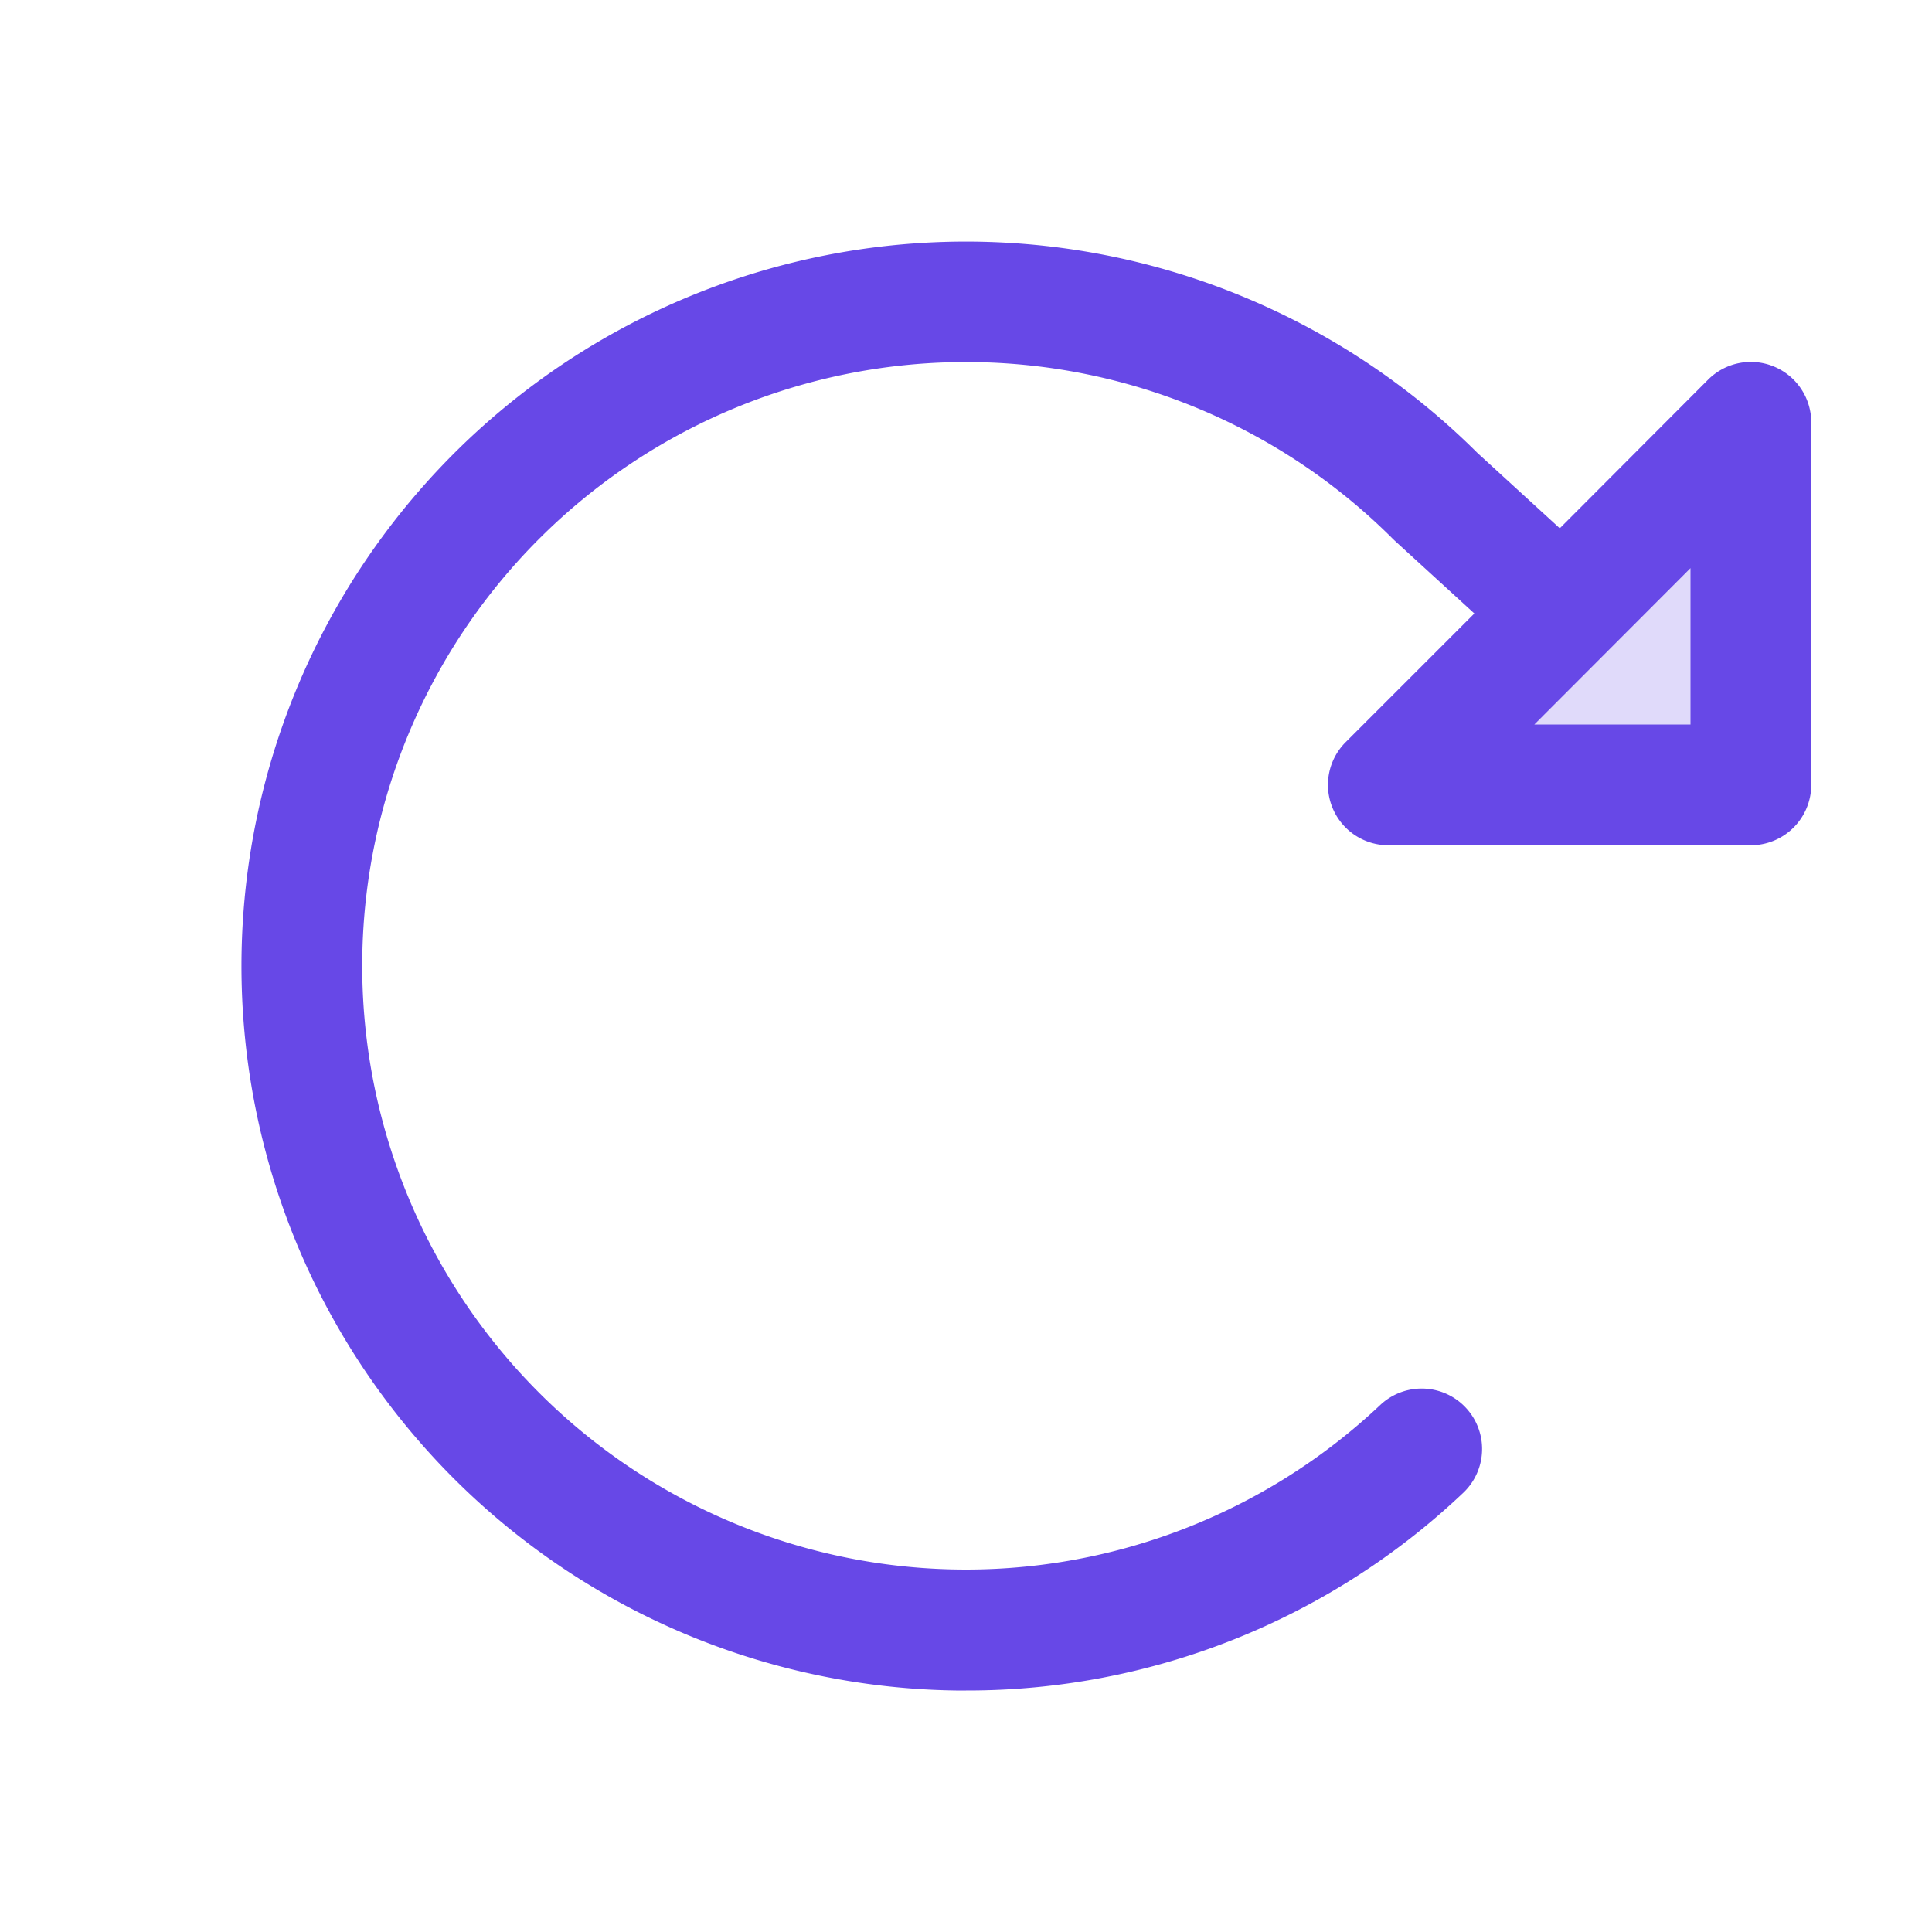 <svg xmlns="http://www.w3.org/2000/svg" width="32" height="32" fill="#6748e7" viewBox="0 0 256 256"><path d="M232,56v48H184Z" opacity="0.2"></path><path d="M235.06,48.57a8,8,0,0,0-8.72,1.73L206.68,70,195.75,60a96,96,0,1,0-69.07,164H128a95.44,95.44,0,0,0,65.88-26.19,8,8,0,0,0-11-11.63A80,80,0,1,1,184.56,71.4l.25.24,10.55,9.65-17,17A8,8,0,0,0,184,112h48a8,8,0,0,0,8-8V56A8,8,0,0,0,235.06,48.57ZM224,96H203.31L224,75.28Z"></path></svg>